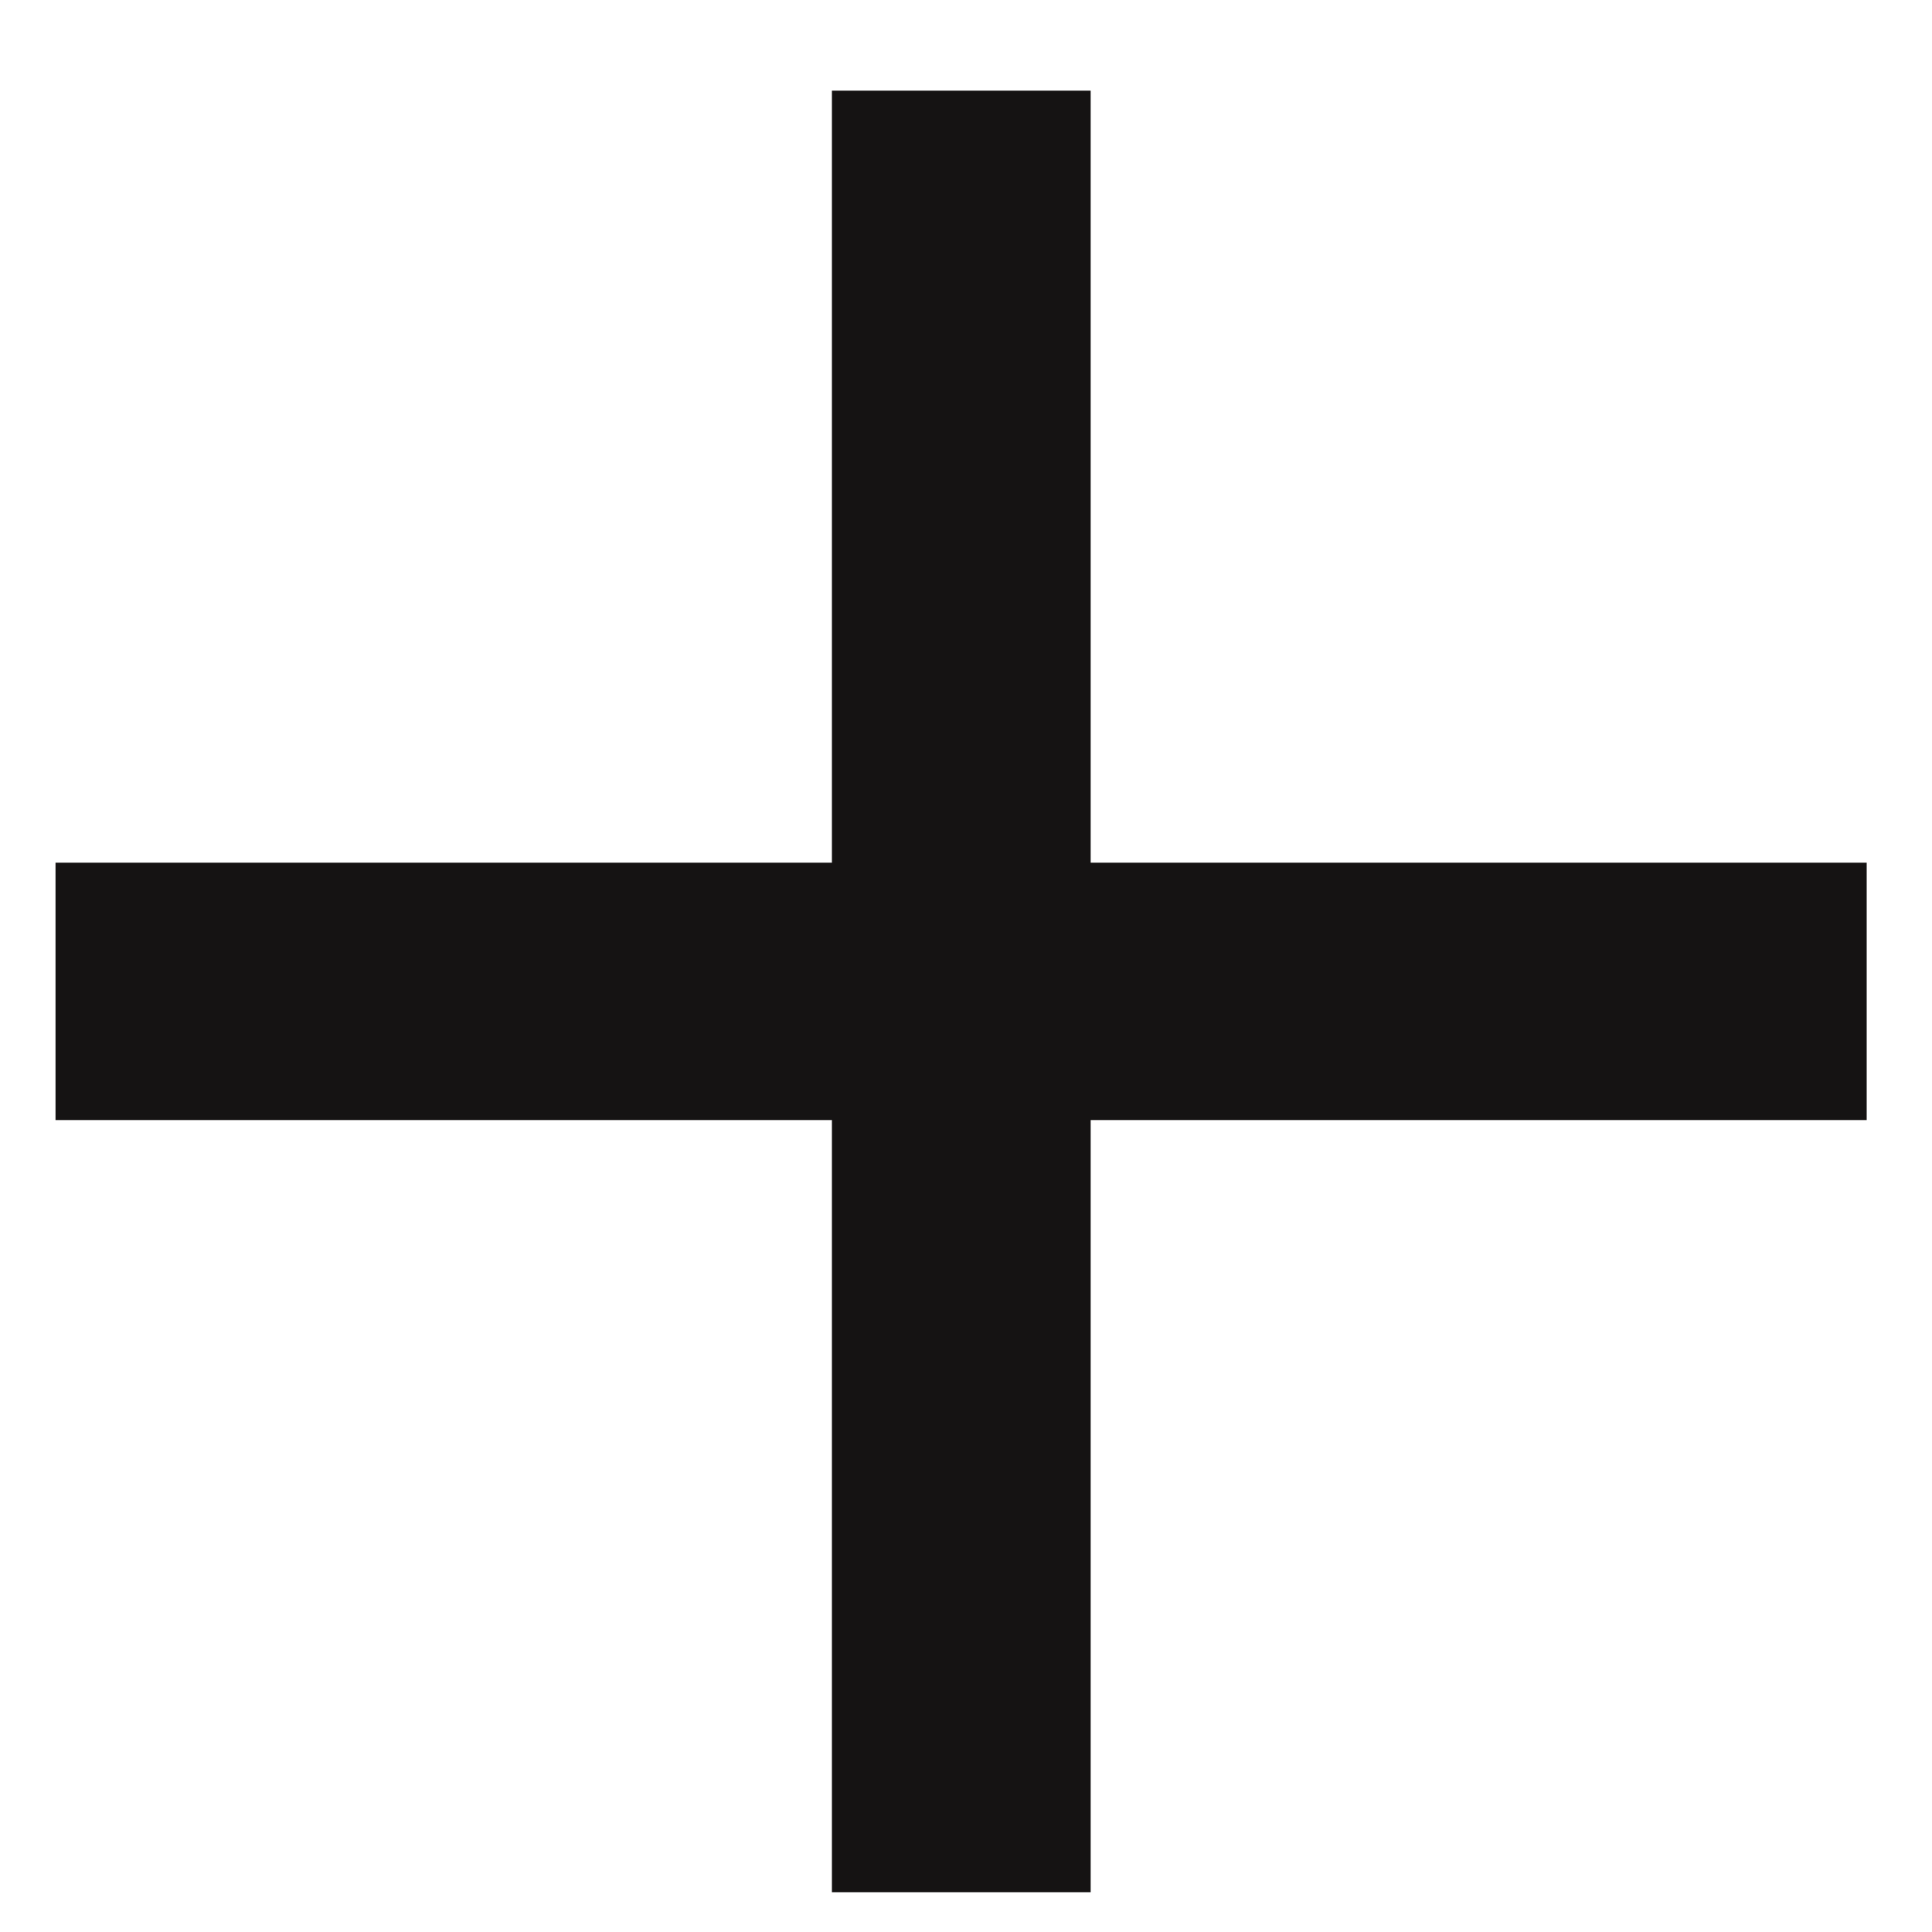 <svg width="15" height="15" viewBox="0 0 15 15" fill="none" xmlns="http://www.w3.org/2000/svg">
<rect x="6.459" y="0.704" width="2.009" height="13.987" fill="#151313"/>
<rect x="14.493" y="6.698" width="1.998" height="14.062" transform="rotate(90 14.493 6.698)" fill="#151313"/>
</svg>
